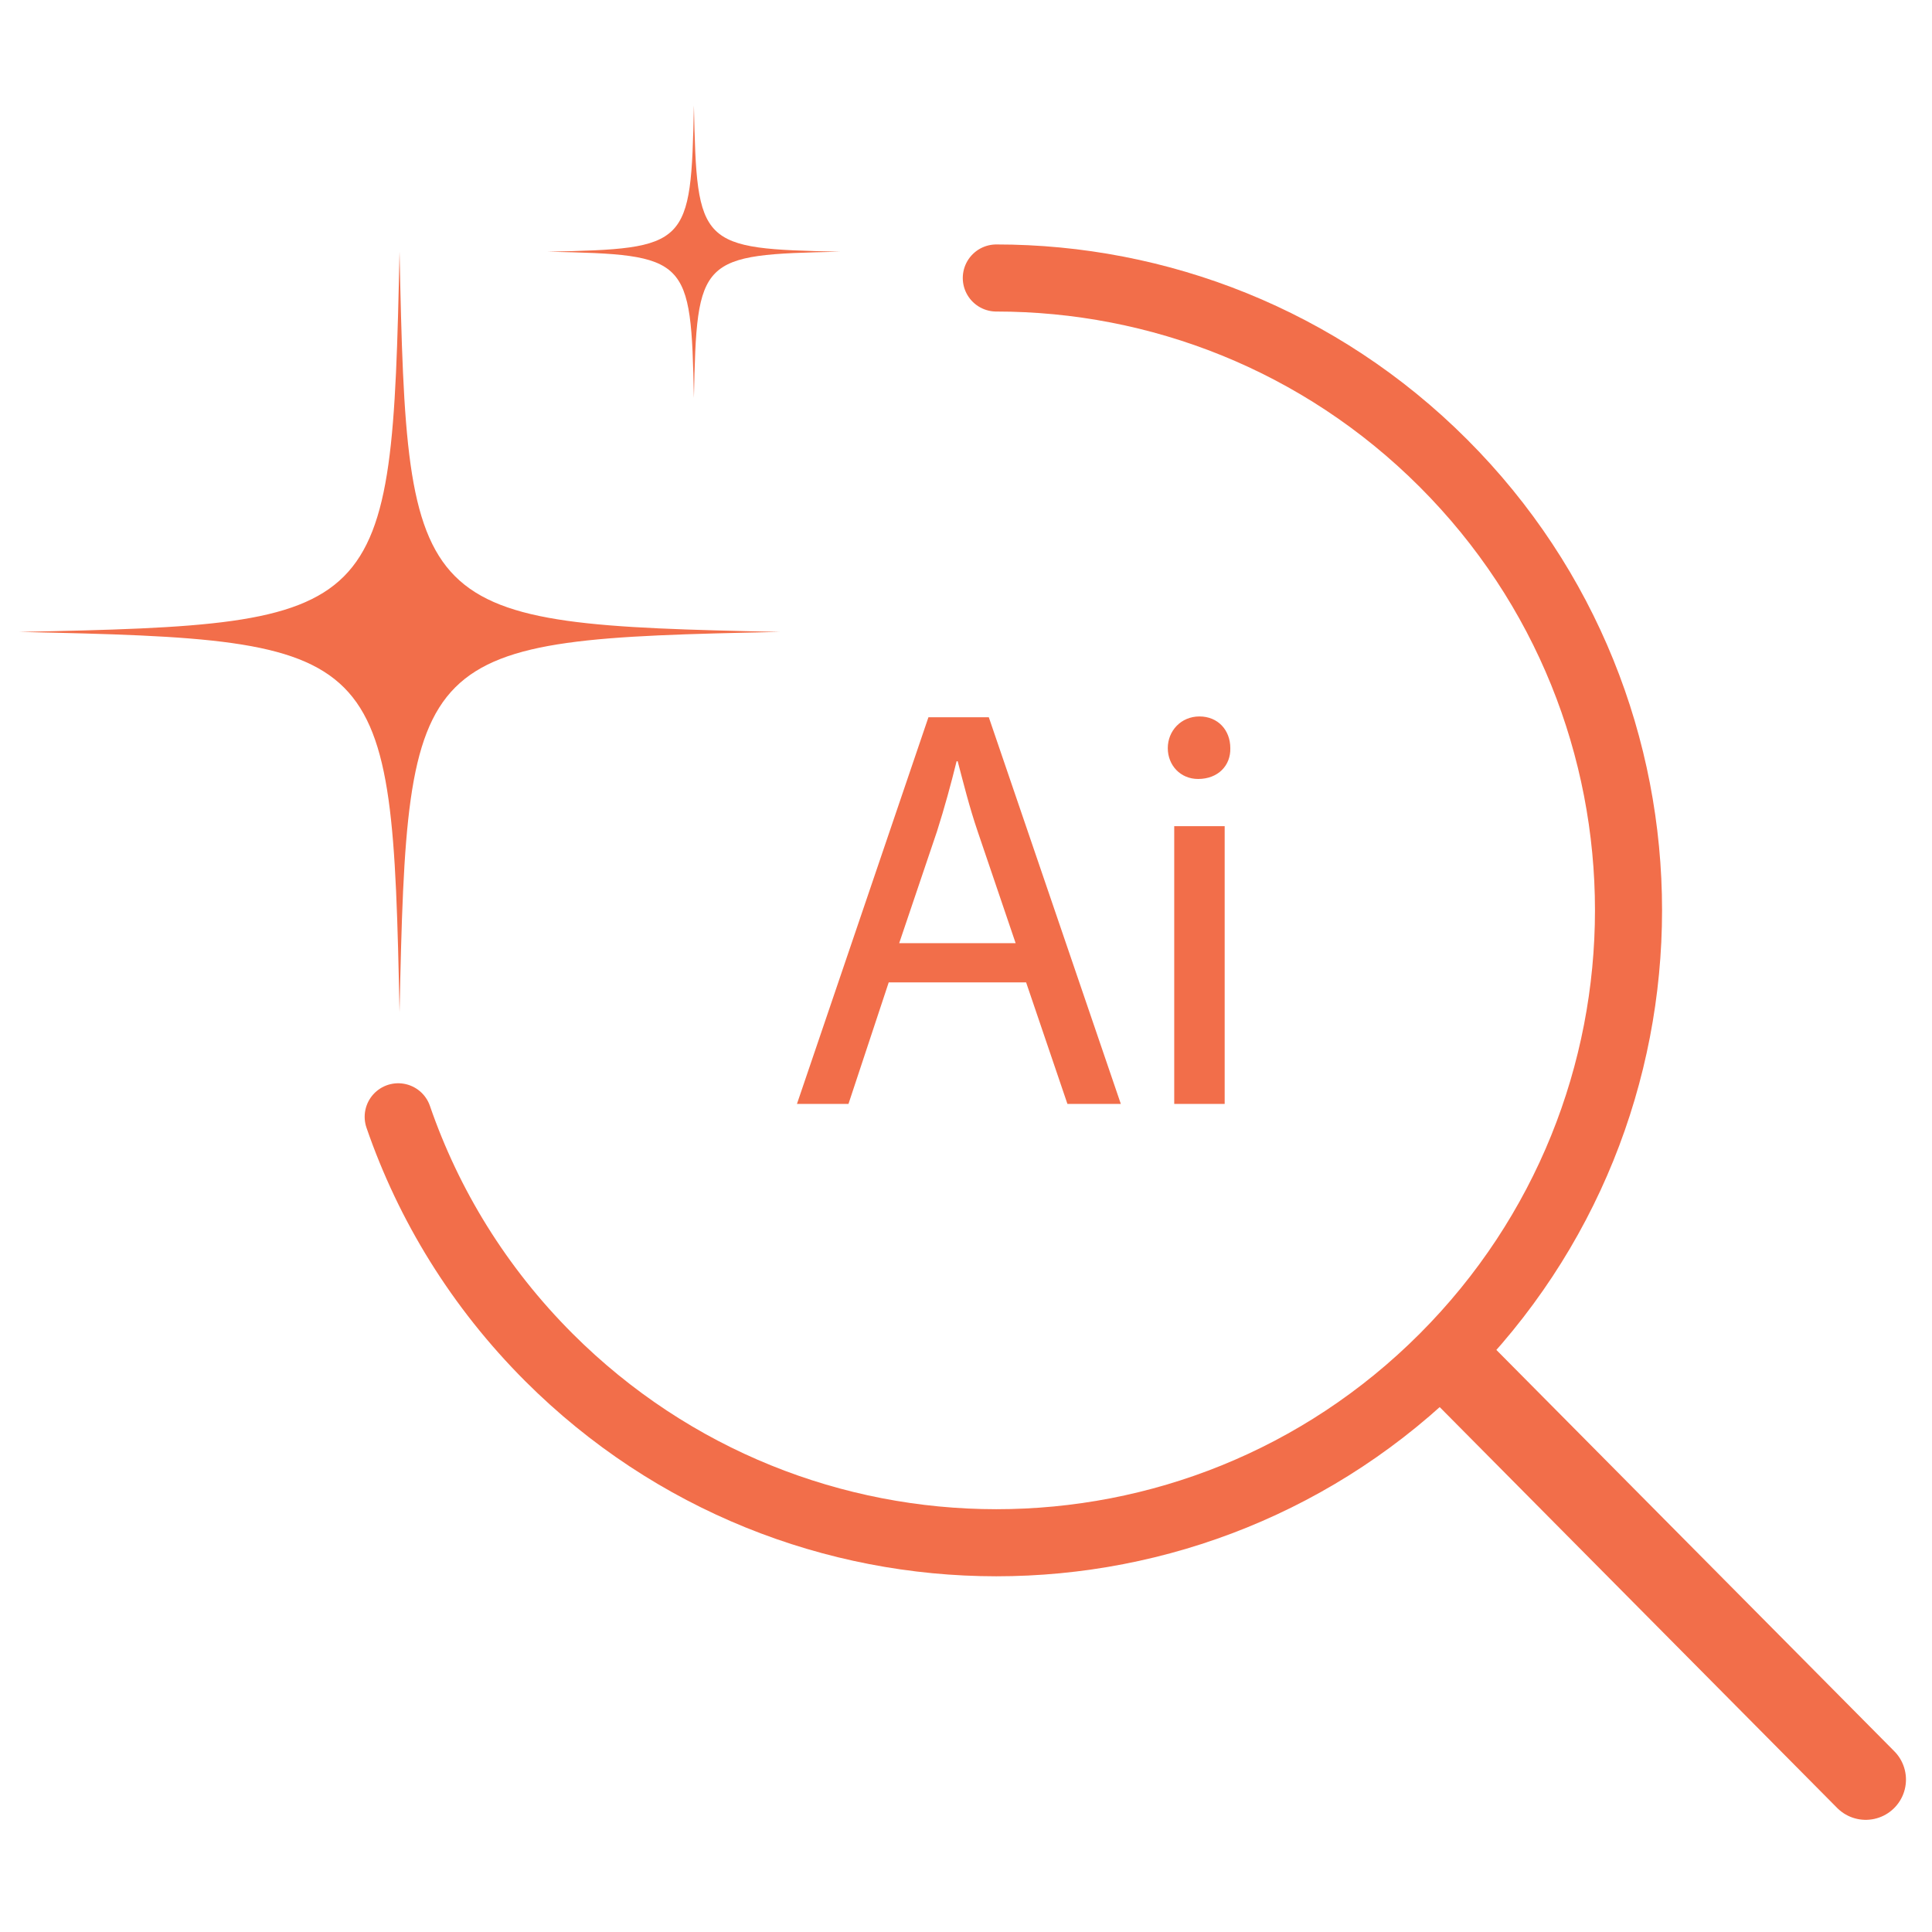 <?xml version="1.0" encoding="UTF-8"?>
<svg id="brand" xmlns="http://www.w3.org/2000/svg" viewBox="0 0 72 72">
  <defs>
    <style>
      .cls-1 {
        stroke-width: 3px;
      }

      .cls-1, .cls-2 {
        fill: none;
        stroke: #f26e4a;
        stroke-linecap: round;
        stroke-linejoin: round;
      }

      .cls-3 {
        fill: #f26e4a;
      }

      .cls-2 {
        stroke-width: 2.5px;
      }
    </style>
  </defs>
  <path class="cls-3" d="M29.06,23.55c-13.65.28-13.88.51-14.17,14.17-.28-13.65-.51-13.88-14.17-14.17,13.65-.28,13.88-.51,14.17-14.17.28,13.65.51,13.88,14.17,14.17Z"/>
  <path class="cls-3" d="M31.31,9.38c-5.25.11-5.34.2-5.45,5.45-.11-5.25-.2-5.34-5.45-5.45,5.25-.11,5.34-.2,5.45-5.45.11,5.25.2,5.34,5.45,5.45Z"/>
  <path class="cls-2" d="M37.13,10.36c6.03,0,12.06,2.3,16.66,6.9,9.2,9.2,9.2,24.12,0,33.33s-24.12,9.2-33.33,0c-2.62-2.62-4.49-5.69-5.62-8.97"/>
  <line class="cls-1" x1="54.28" y1="50.94" x2="69.53" y2="66.32"/>
  <g>
    <path class="cls-3" d="M33.12,36.61l-1.5,4.53h-1.92l4.9-14.41h2.25l4.92,14.41h-1.99l-1.54-4.53h-5.11ZM37.85,35.15l-1.41-4.15c-.32-.94-.53-1.8-.75-2.63h-.04c-.21.85-.45,1.73-.73,2.61l-1.41,4.17h4.34Z"/>
    <path class="cls-3" d="M45.85,27.88c.02.64-.45,1.15-1.2,1.15-.66,0-1.13-.51-1.13-1.15s.49-1.18,1.18-1.18,1.15.51,1.15,1.18ZM43.76,41.14v-10.35h1.88v10.35h-1.88Z"/>
  </g>
</svg>